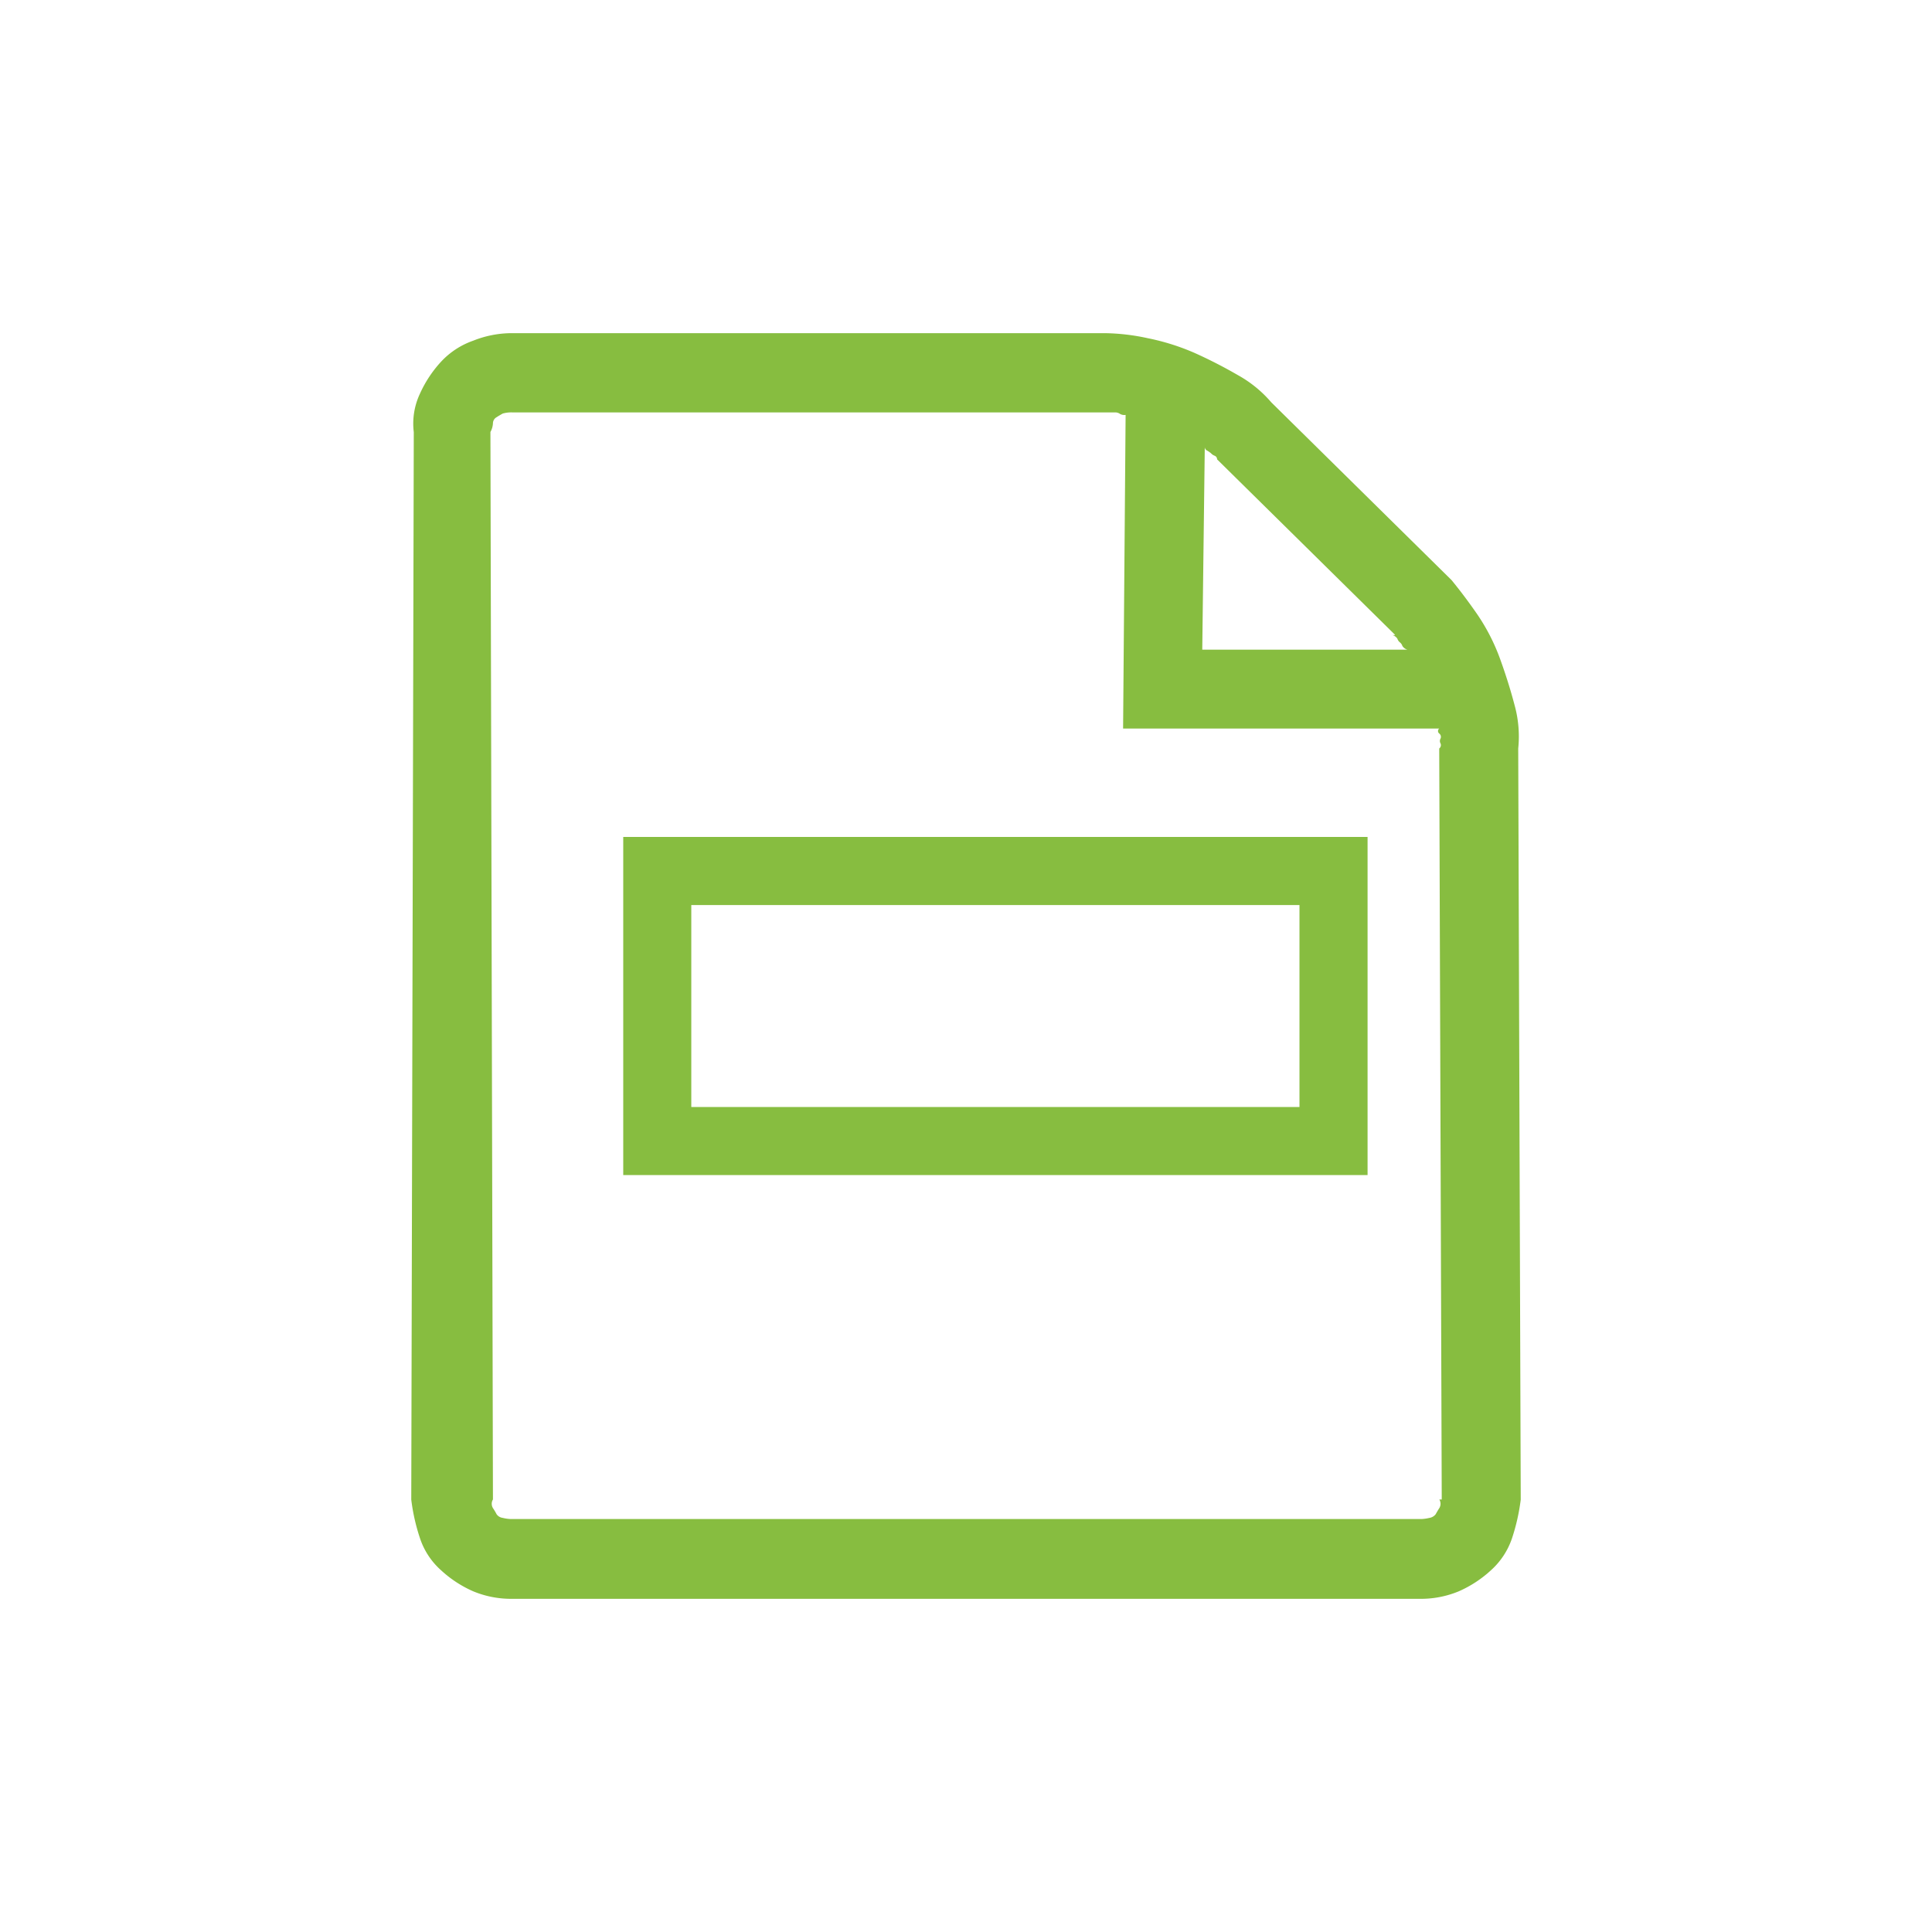 <svg id="components" xmlns="http://www.w3.org/2000/svg" width="512" height="512" viewBox="0 0 512 512"><title>icons</title><path id="forms" d="M384.723,153.789c2.162,2.645,4.451,5.659,6.855,9.144a53.039,53.039,0,0,1,5.889,11.49c1.507,4.152,2.829,8.3,3.911,12.445a31.057,31.057,0,0,1,.966,11.49l0.667,199.062a53.567,53.567,0,0,1-2.289,10.168,19.946,19.946,0,0,1-5.59,8.534,30.869,30.869,0,0,1-8.534,5.59,26.174,26.174,0,0,1-10.467,1.99H135.869a26.213,26.213,0,0,1-10.467-1.99,30.7,30.7,0,0,1-8.534-5.59,19.61,19.61,0,0,1-5.59-8.534,52.21,52.21,0,0,1-2.289-10.168l0.667-282.9a18.62,18.62,0,0,1,1.622-10.168,31.736,31.736,0,0,1,5.59-8.477,21.168,21.168,0,0,1,8.534-5.59,27.667,27.667,0,0,1,9.8-1.99H293.007a56.452,56.452,0,0,1,11.122,1.323,60.766,60.766,0,0,1,12.445,3.911,124.351,124.351,0,0,1,11.49,5.889,32.169,32.169,0,0,1,8.845,7.212l47.813,47.146m-2.645,243.643L381.41,198.359a1.147,1.147,0,0,0,.357-1.323,1.3,1.3,0,0,1,0-1.323,1.116,1.116,0,0,0-.357-1.323,0.845,0.845,0,0,1,0-1.323H297.631l0.667-83.112a2.248,2.248,0,0,1-1.622-.357,2.227,2.227,0,0,0-1.323-.3H135.869a8.133,8.133,0,0,0-2.645.3c-0.426.242-.966,0.541-1.622,0.966a1.868,1.868,0,0,0-.966,1.622,5.285,5.285,0,0,1-.667,2.289l0.667,282.9a2.2,2.2,0,0,0,0,2.289,14.962,14.962,0,0,1,.966,1.622,2.358,2.358,0,0,0,1.622.966,10.279,10.279,0,0,0,1.99.3H376.856a11.837,11.837,0,0,0,1.99-.3,2.58,2.58,0,0,0,1.622-.966c0.242-.426.541-0.966,0.966-1.622a2.2,2.2,0,0,0,0-2.289H382.1M369.69,168.224l-47.146-46.49a1.033,1.033,0,0,0-.667-0.966,2.5,2.5,0,0,1-.966-0.667,7.929,7.929,0,0,0-.966-0.667,1.093,1.093,0,0,1-.667-0.966l-0.667,53.7h54.369a2.34,2.34,0,0,1-1.323-.966,2.033,2.033,0,0,0-.667-0.966,2.033,2.033,0,0,1-.667-0.966A2.34,2.34,0,0,0,369,168.3h0.667M362.421,311.41H165.164V221.8H362.421V311.41ZM183.2,293.375H344.374v-53.53H183.2v53.53Z" style="fill:#87bd40"/></svg>